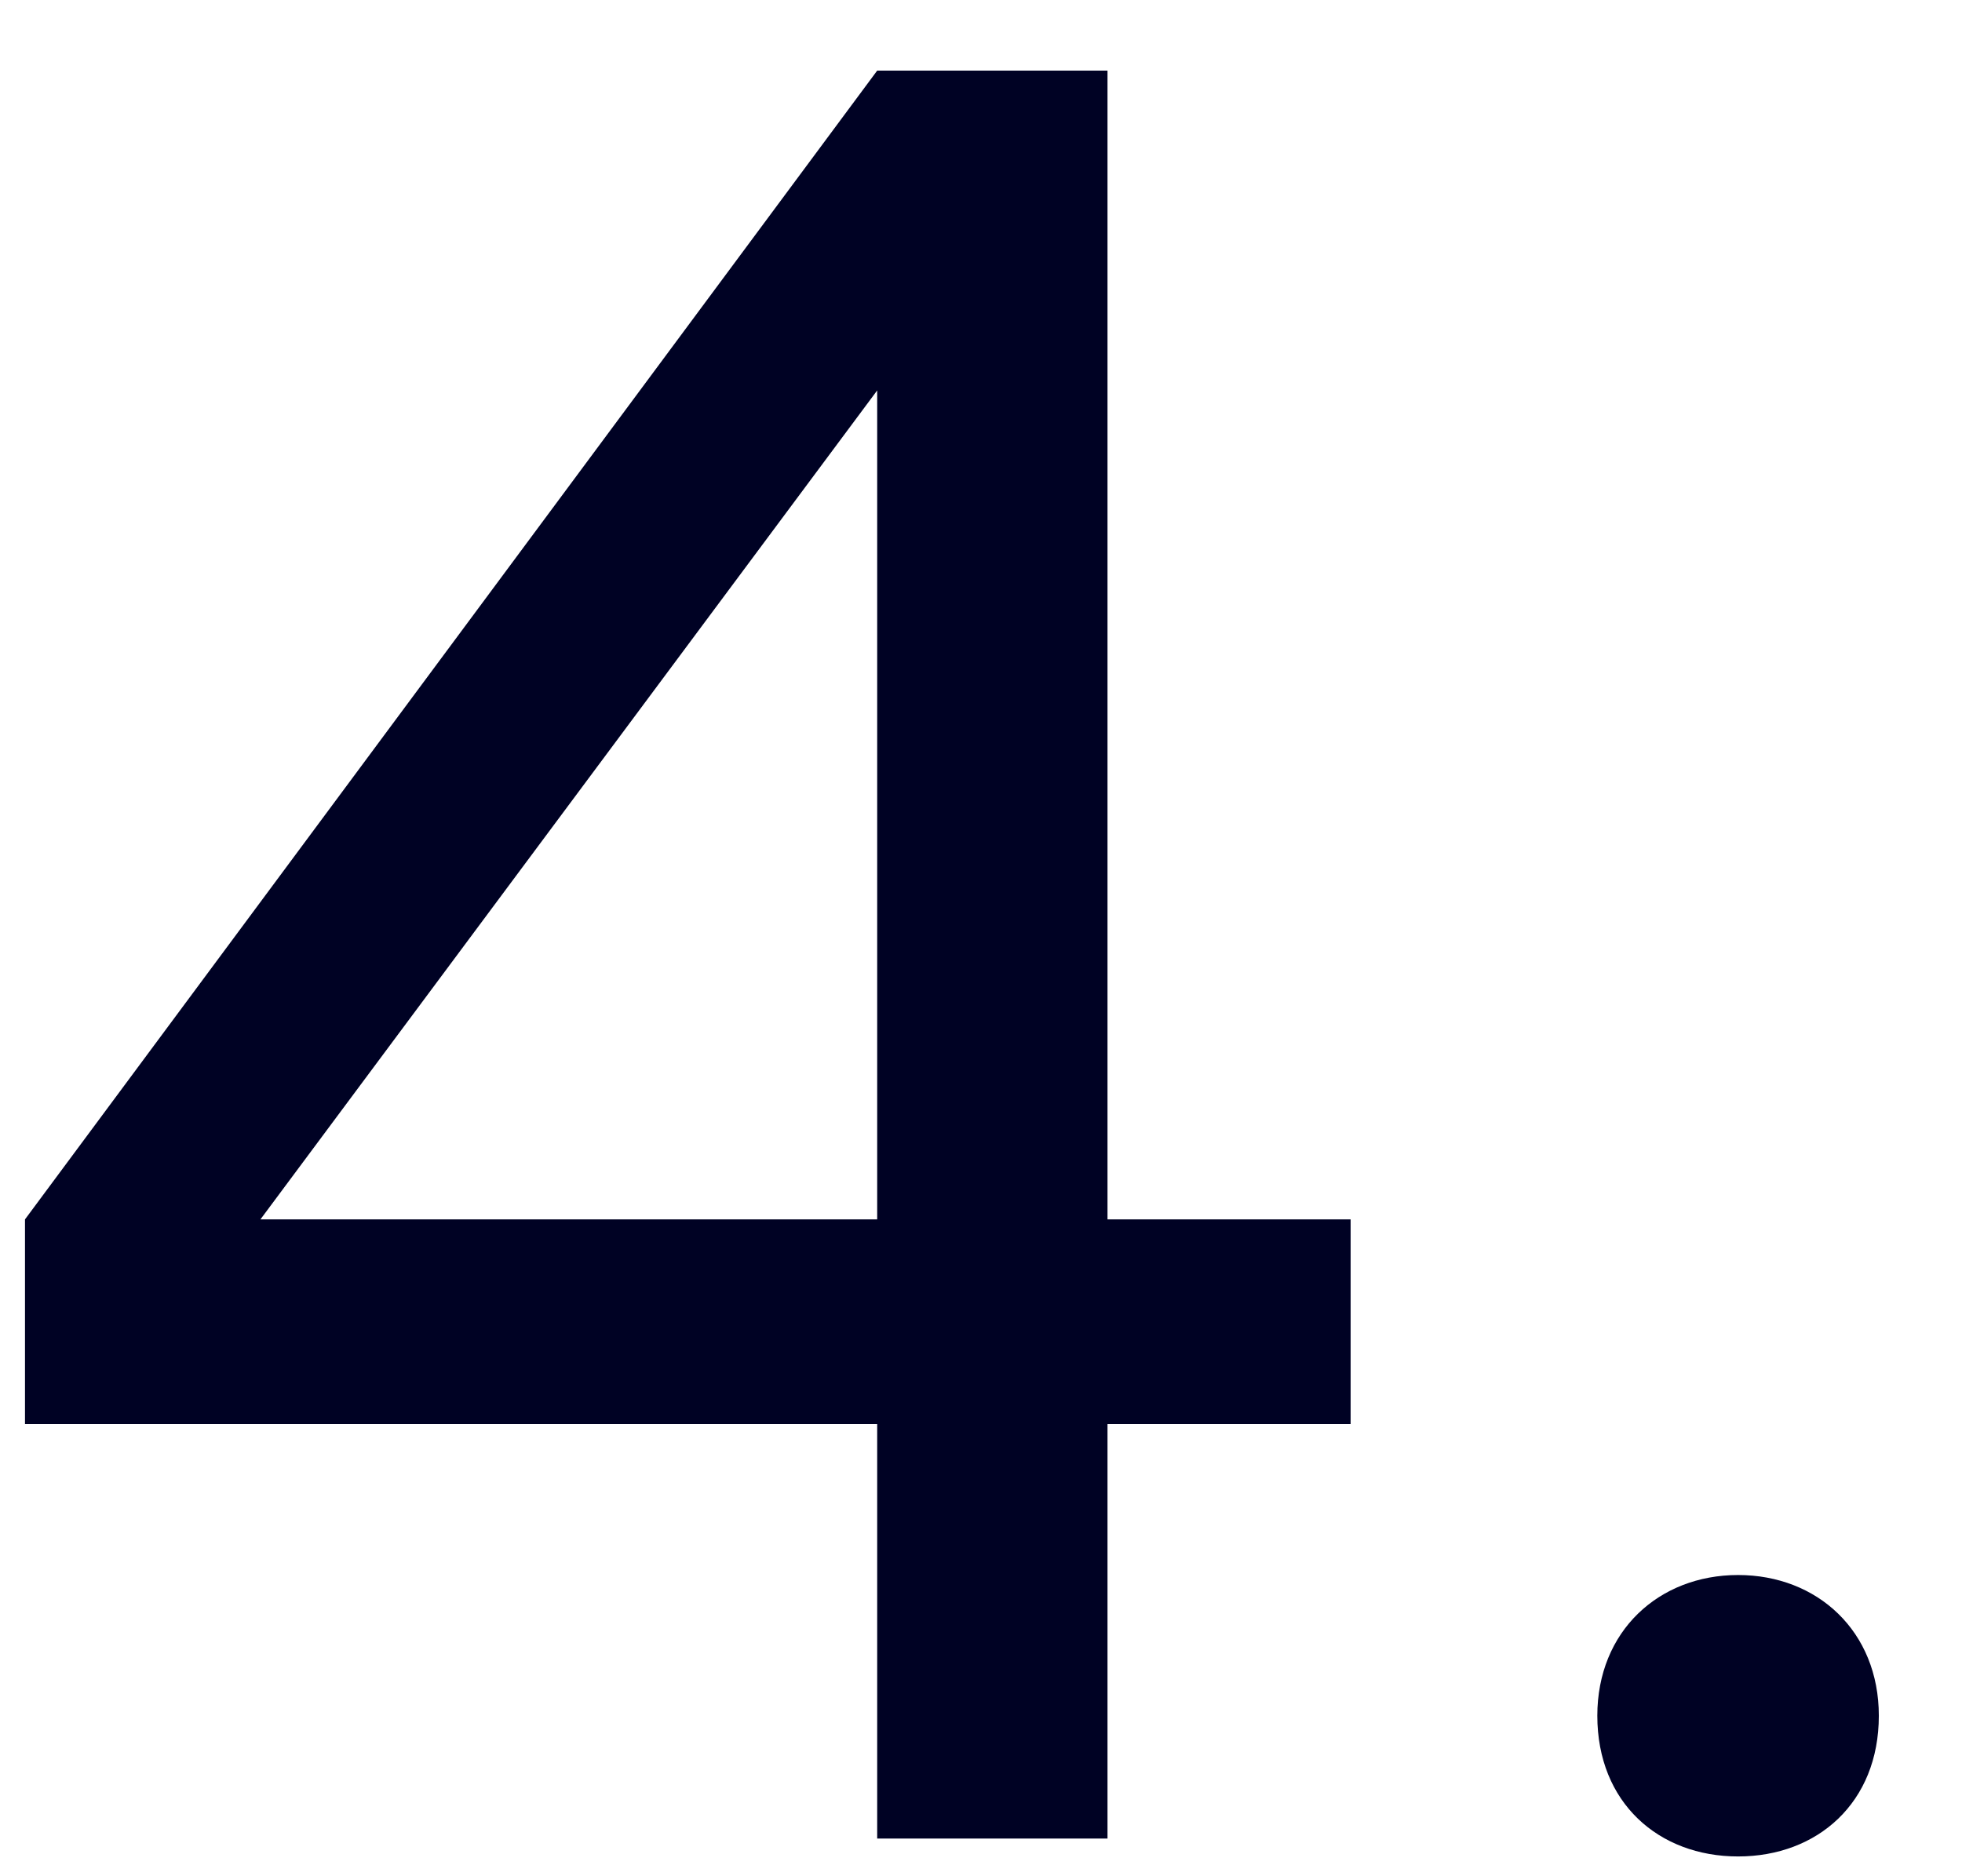 <?xml version="1.0" encoding="UTF-8"?> <svg xmlns="http://www.w3.org/2000/svg" width="23" height="22" viewBox="0 0 23 22" fill="none"> <path d="M12.983 21.558V16.698H15.833V14.298H12.983L12.983 0.828L10.283 0.828L0.293 14.298L0.293 16.698H10.283V21.558H12.983ZM10.283 4.578L10.283 14.298H3.053L10.283 4.578ZM20.375 21.768C21.305 21.768 22.025 21.138 22.025 20.118C22.025 19.128 21.305 18.468 20.375 18.468C19.445 18.468 18.725 19.128 18.725 20.118C18.725 21.138 19.445 21.768 20.375 21.768Z" fill="#000224"></path> </svg> 